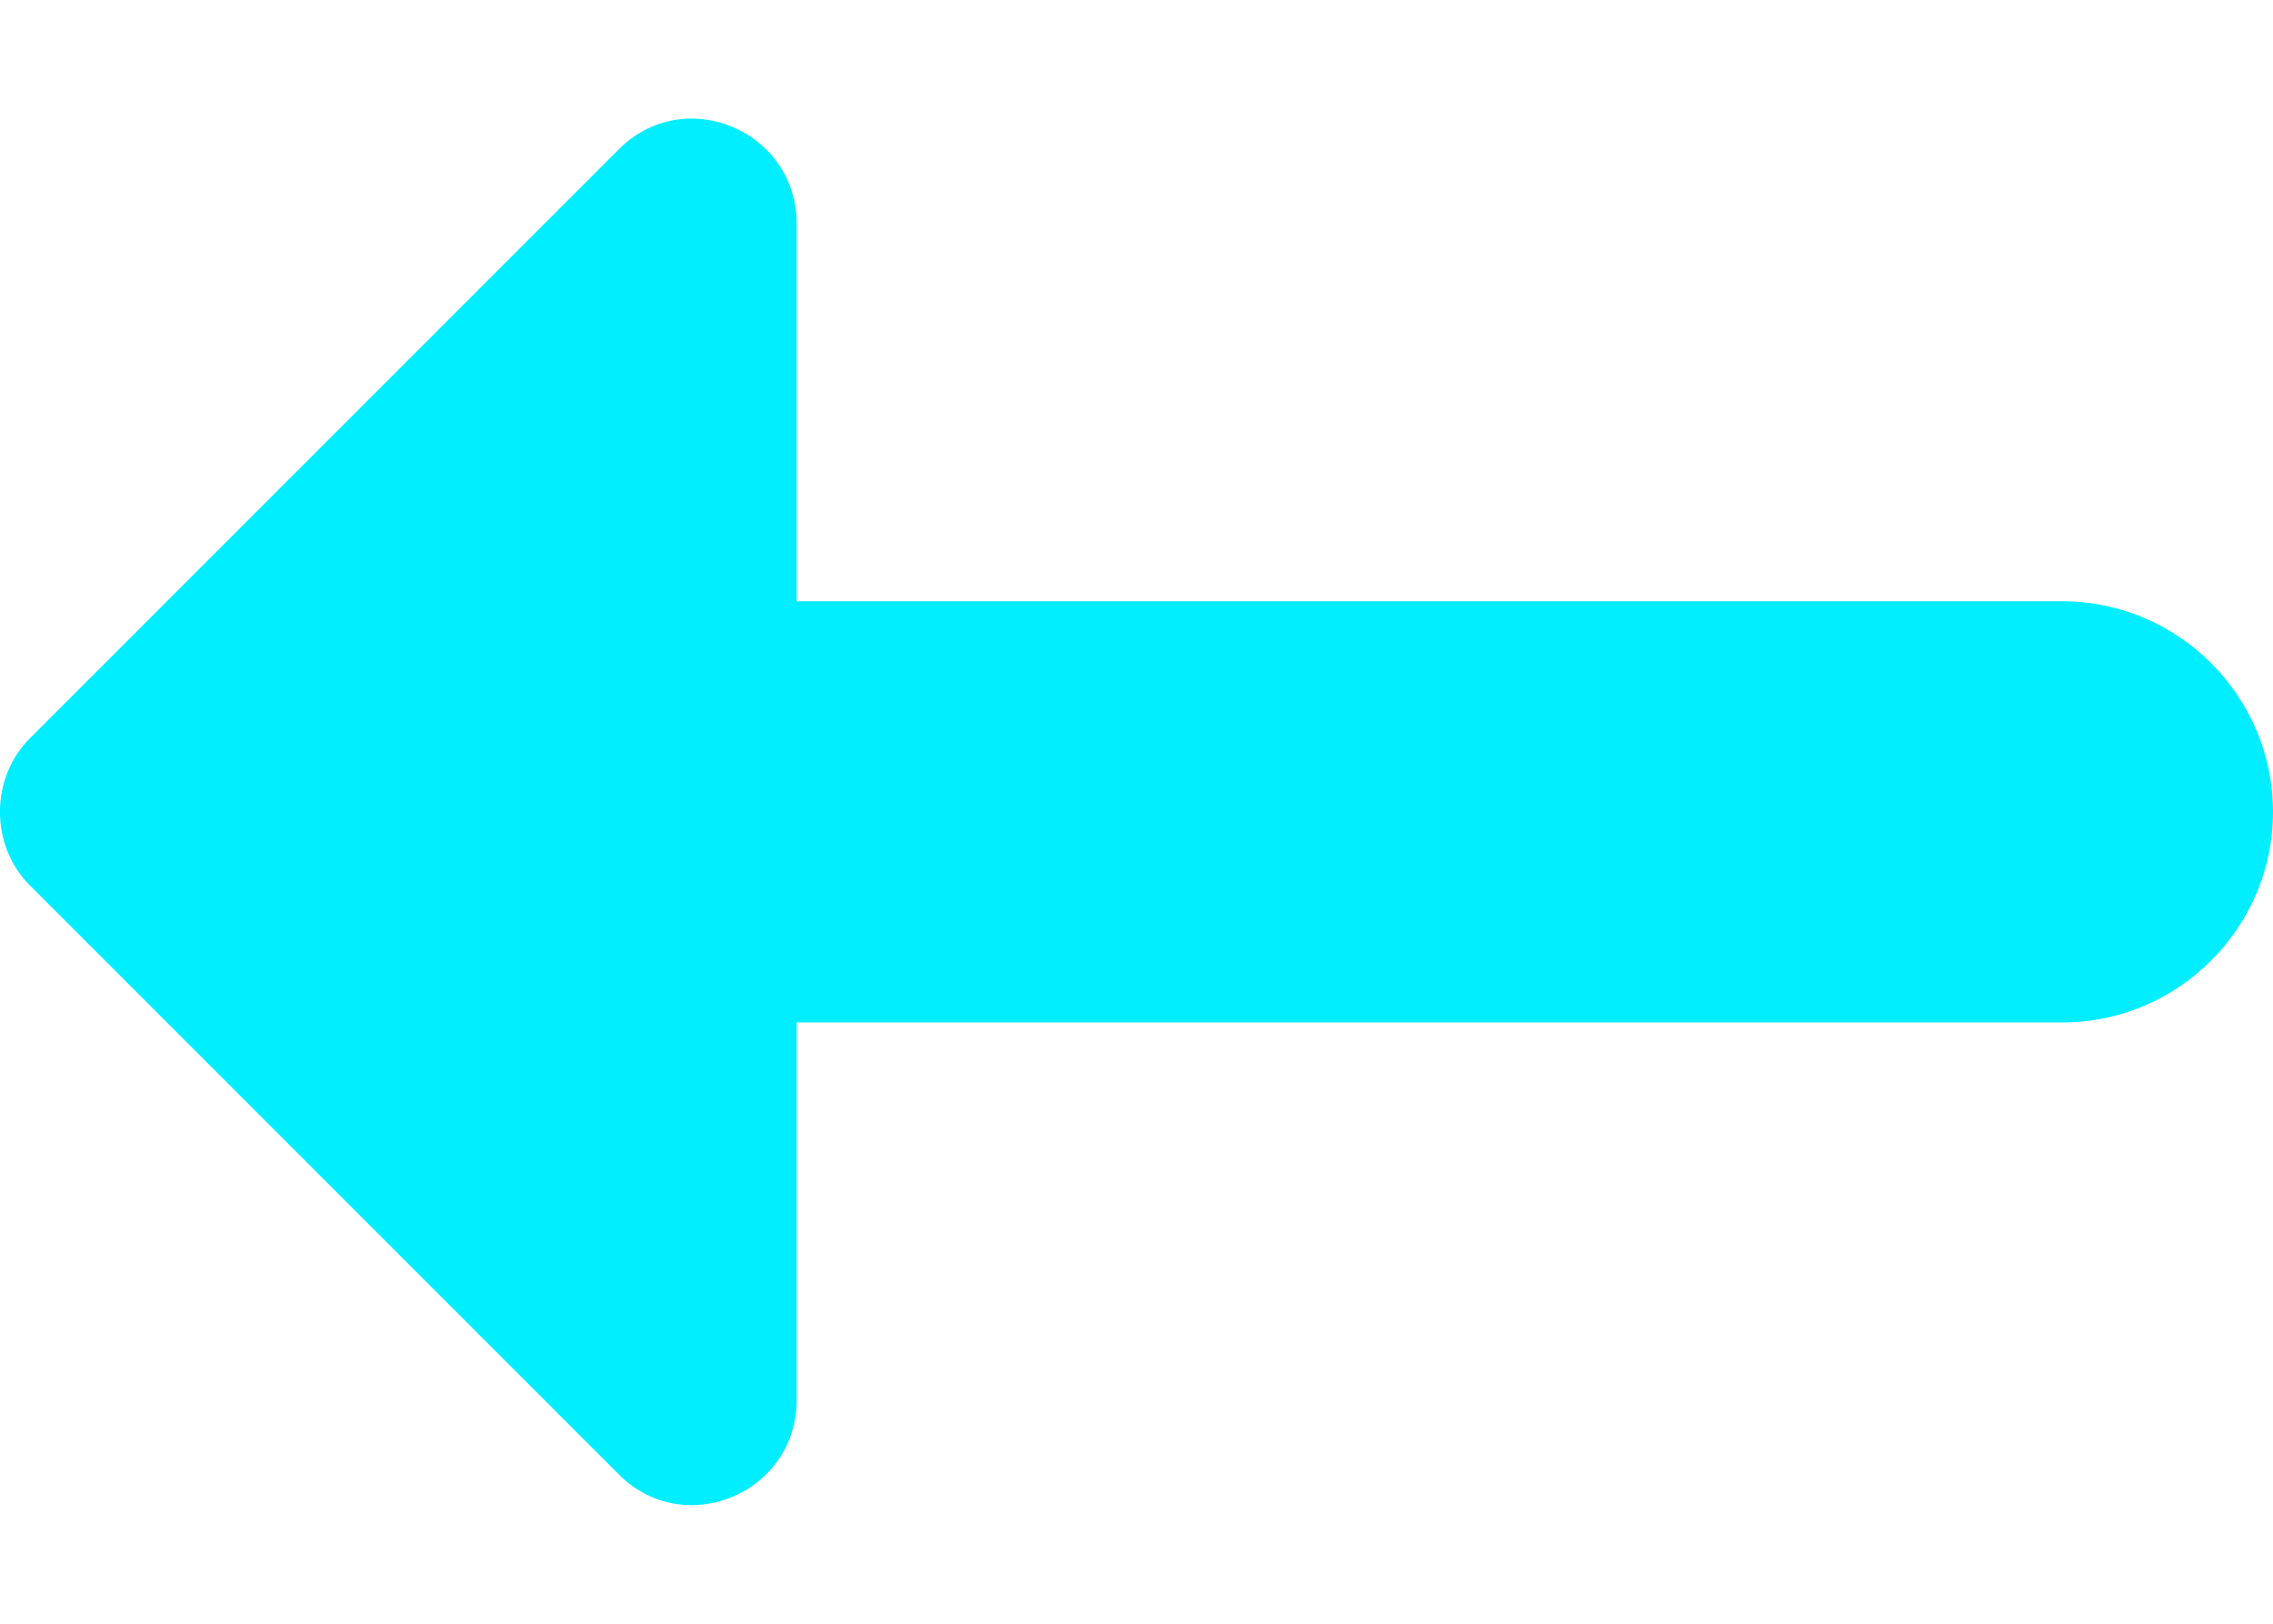 <svg width="14" height="10" viewBox="0 0 14 10" fill="none" xmlns="http://www.w3.org/2000/svg">
<path d="M0.185 5.454L3.804 9.073C4.206 9.488 4.907 9.203 4.907 8.619V6.297L12.703 6.297C13.416 6.297 14 5.713 14 5C14 4.287 13.416 3.703 12.703 3.703L4.907 3.703L4.907 1.381C4.907 0.797 4.206 0.512 3.804 0.927L0.185 4.546C-0.062 4.792 -0.062 5.208 0.185 5.454Z" fill="#00EEFF"/>
</svg>
